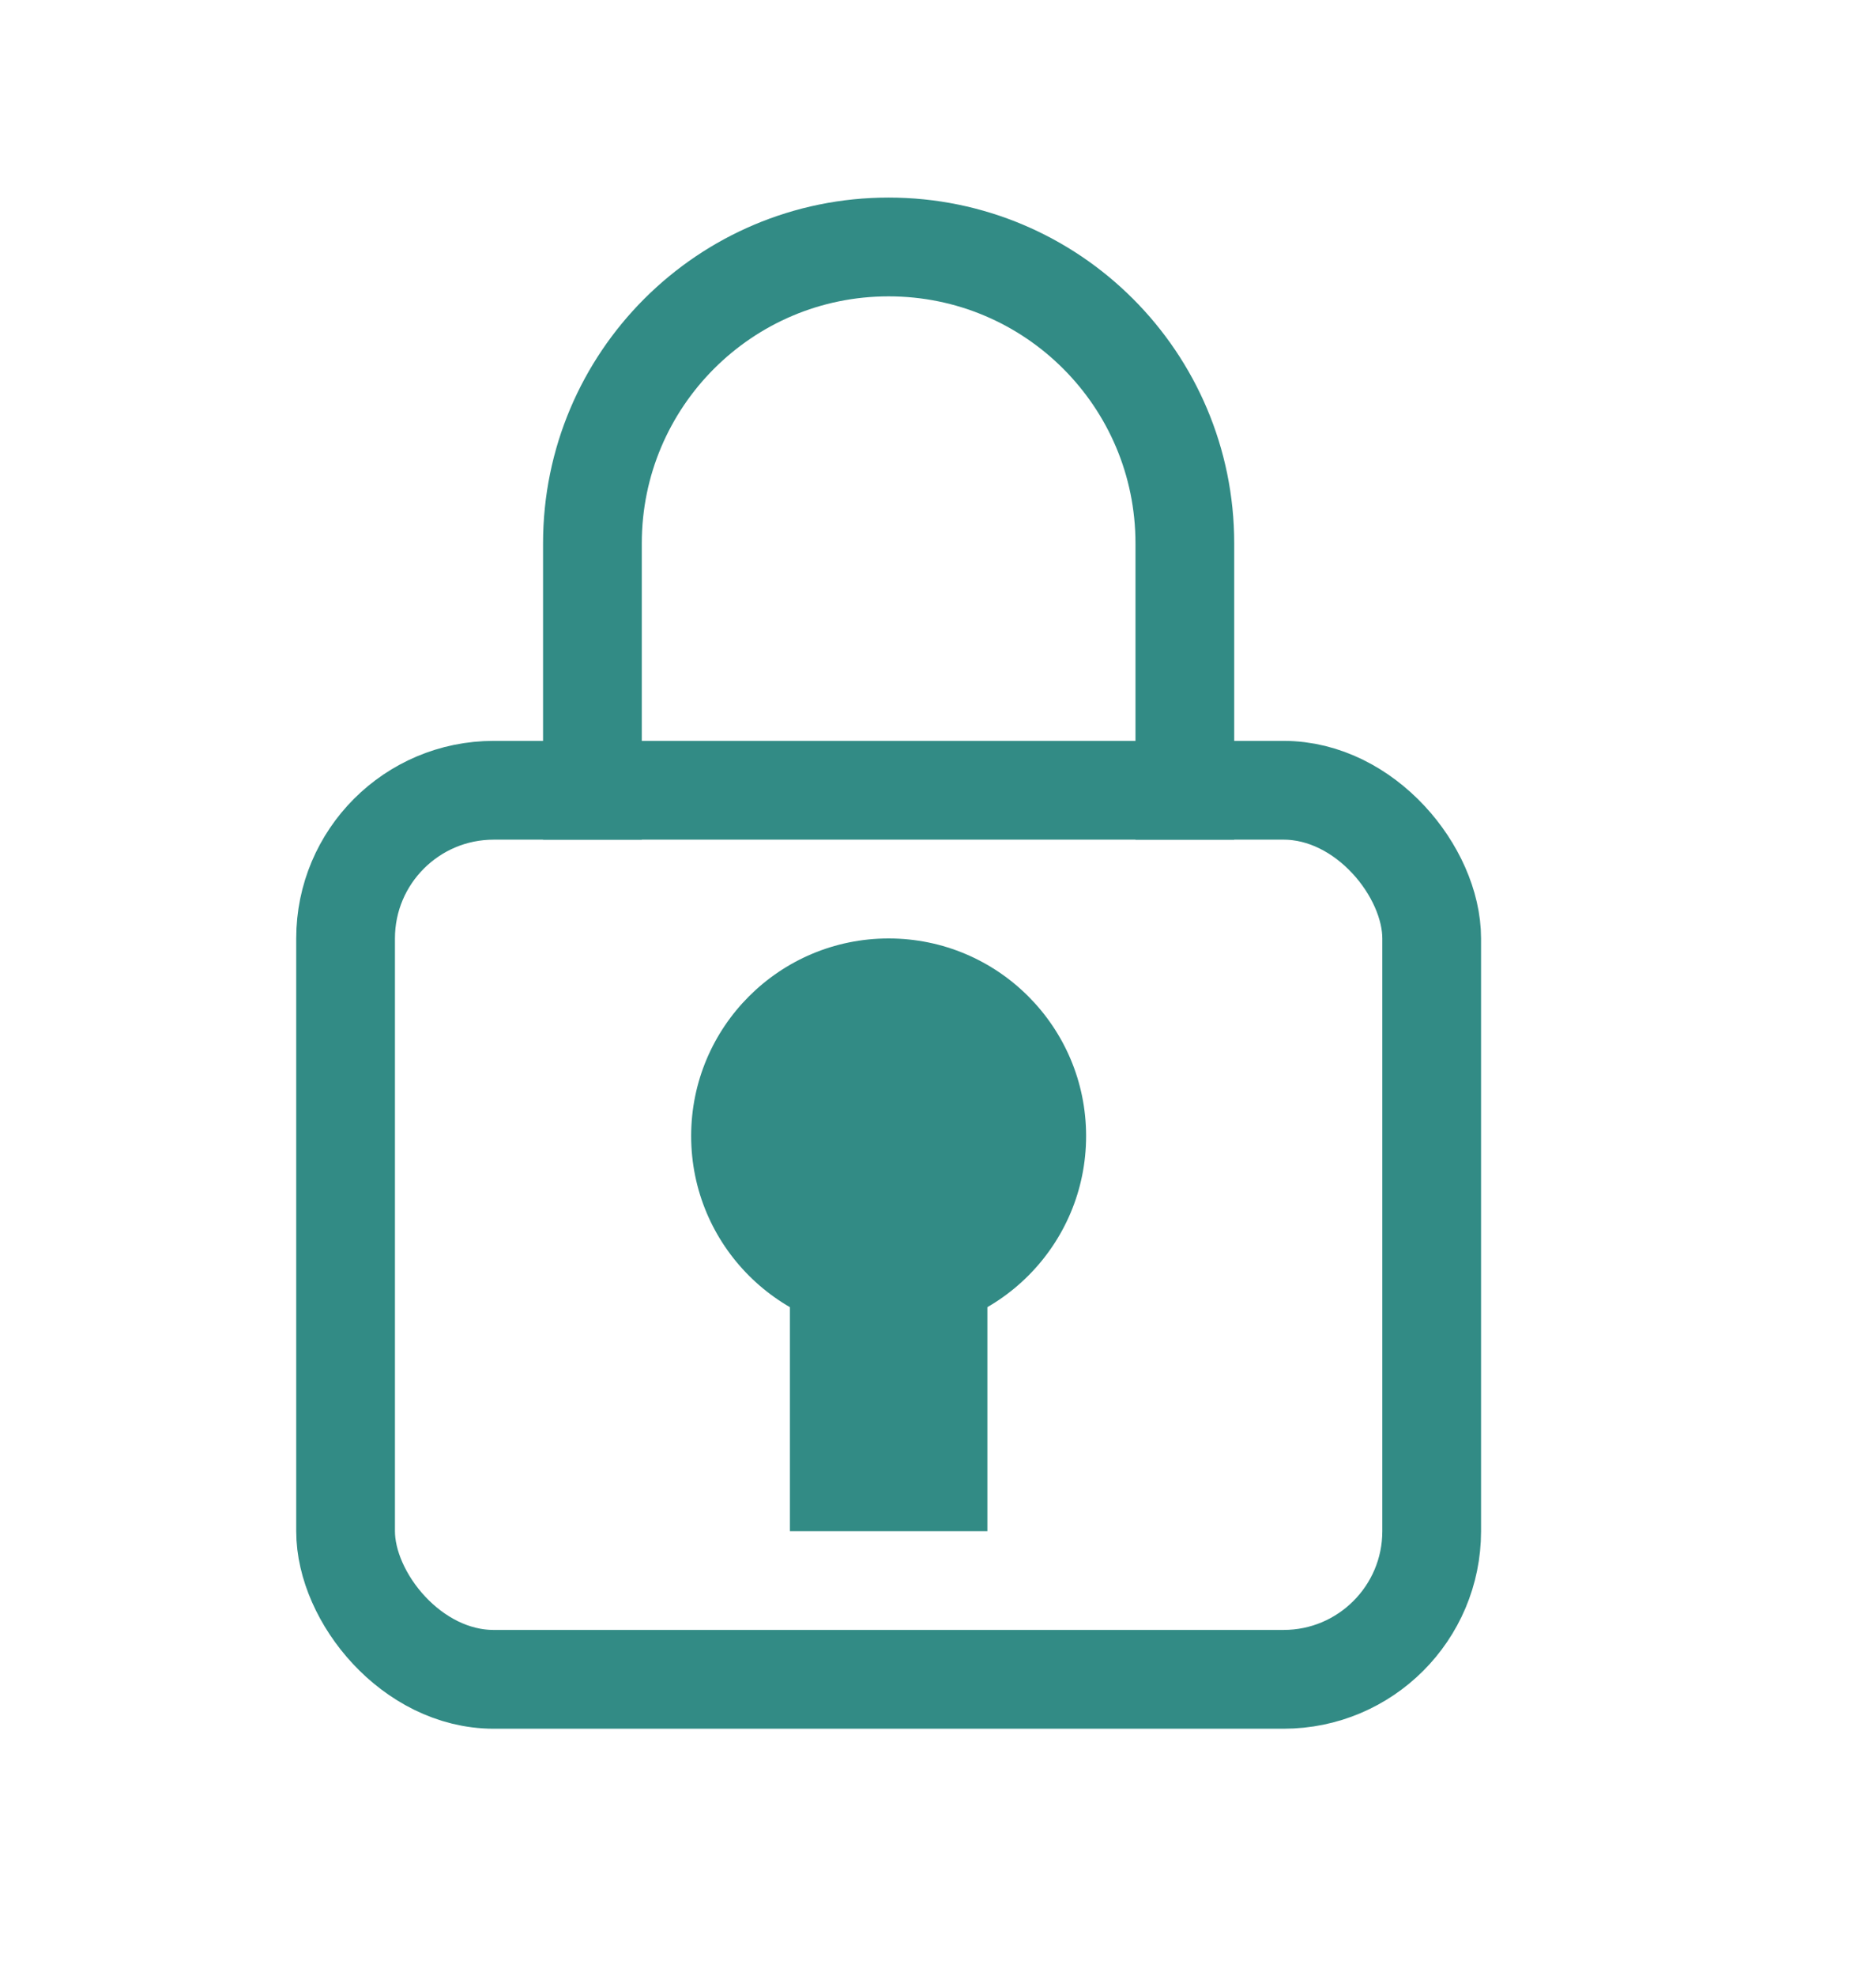 <svg width="19" height="20" viewBox="0 0 19 20" fill="none" xmlns="http://www.w3.org/2000/svg">
<rect x="3.5" y="8" width="11" height="9" rx="1.5" stroke="#328B85"/>
<path d="M12 8.5V5.5C12 3.843 10.657 2.5 9 2.5V2.5C7.343 2.5 6 3.843 6 5.5V8.5" stroke="#328B85"/>
<circle cx="9" cy="11.5" r="2" fill="#328B85"/>
<line x1="9" y1="11.5" x2="9" y2="15.5" stroke="#328B85" stroke-width="2"/>
</svg>
